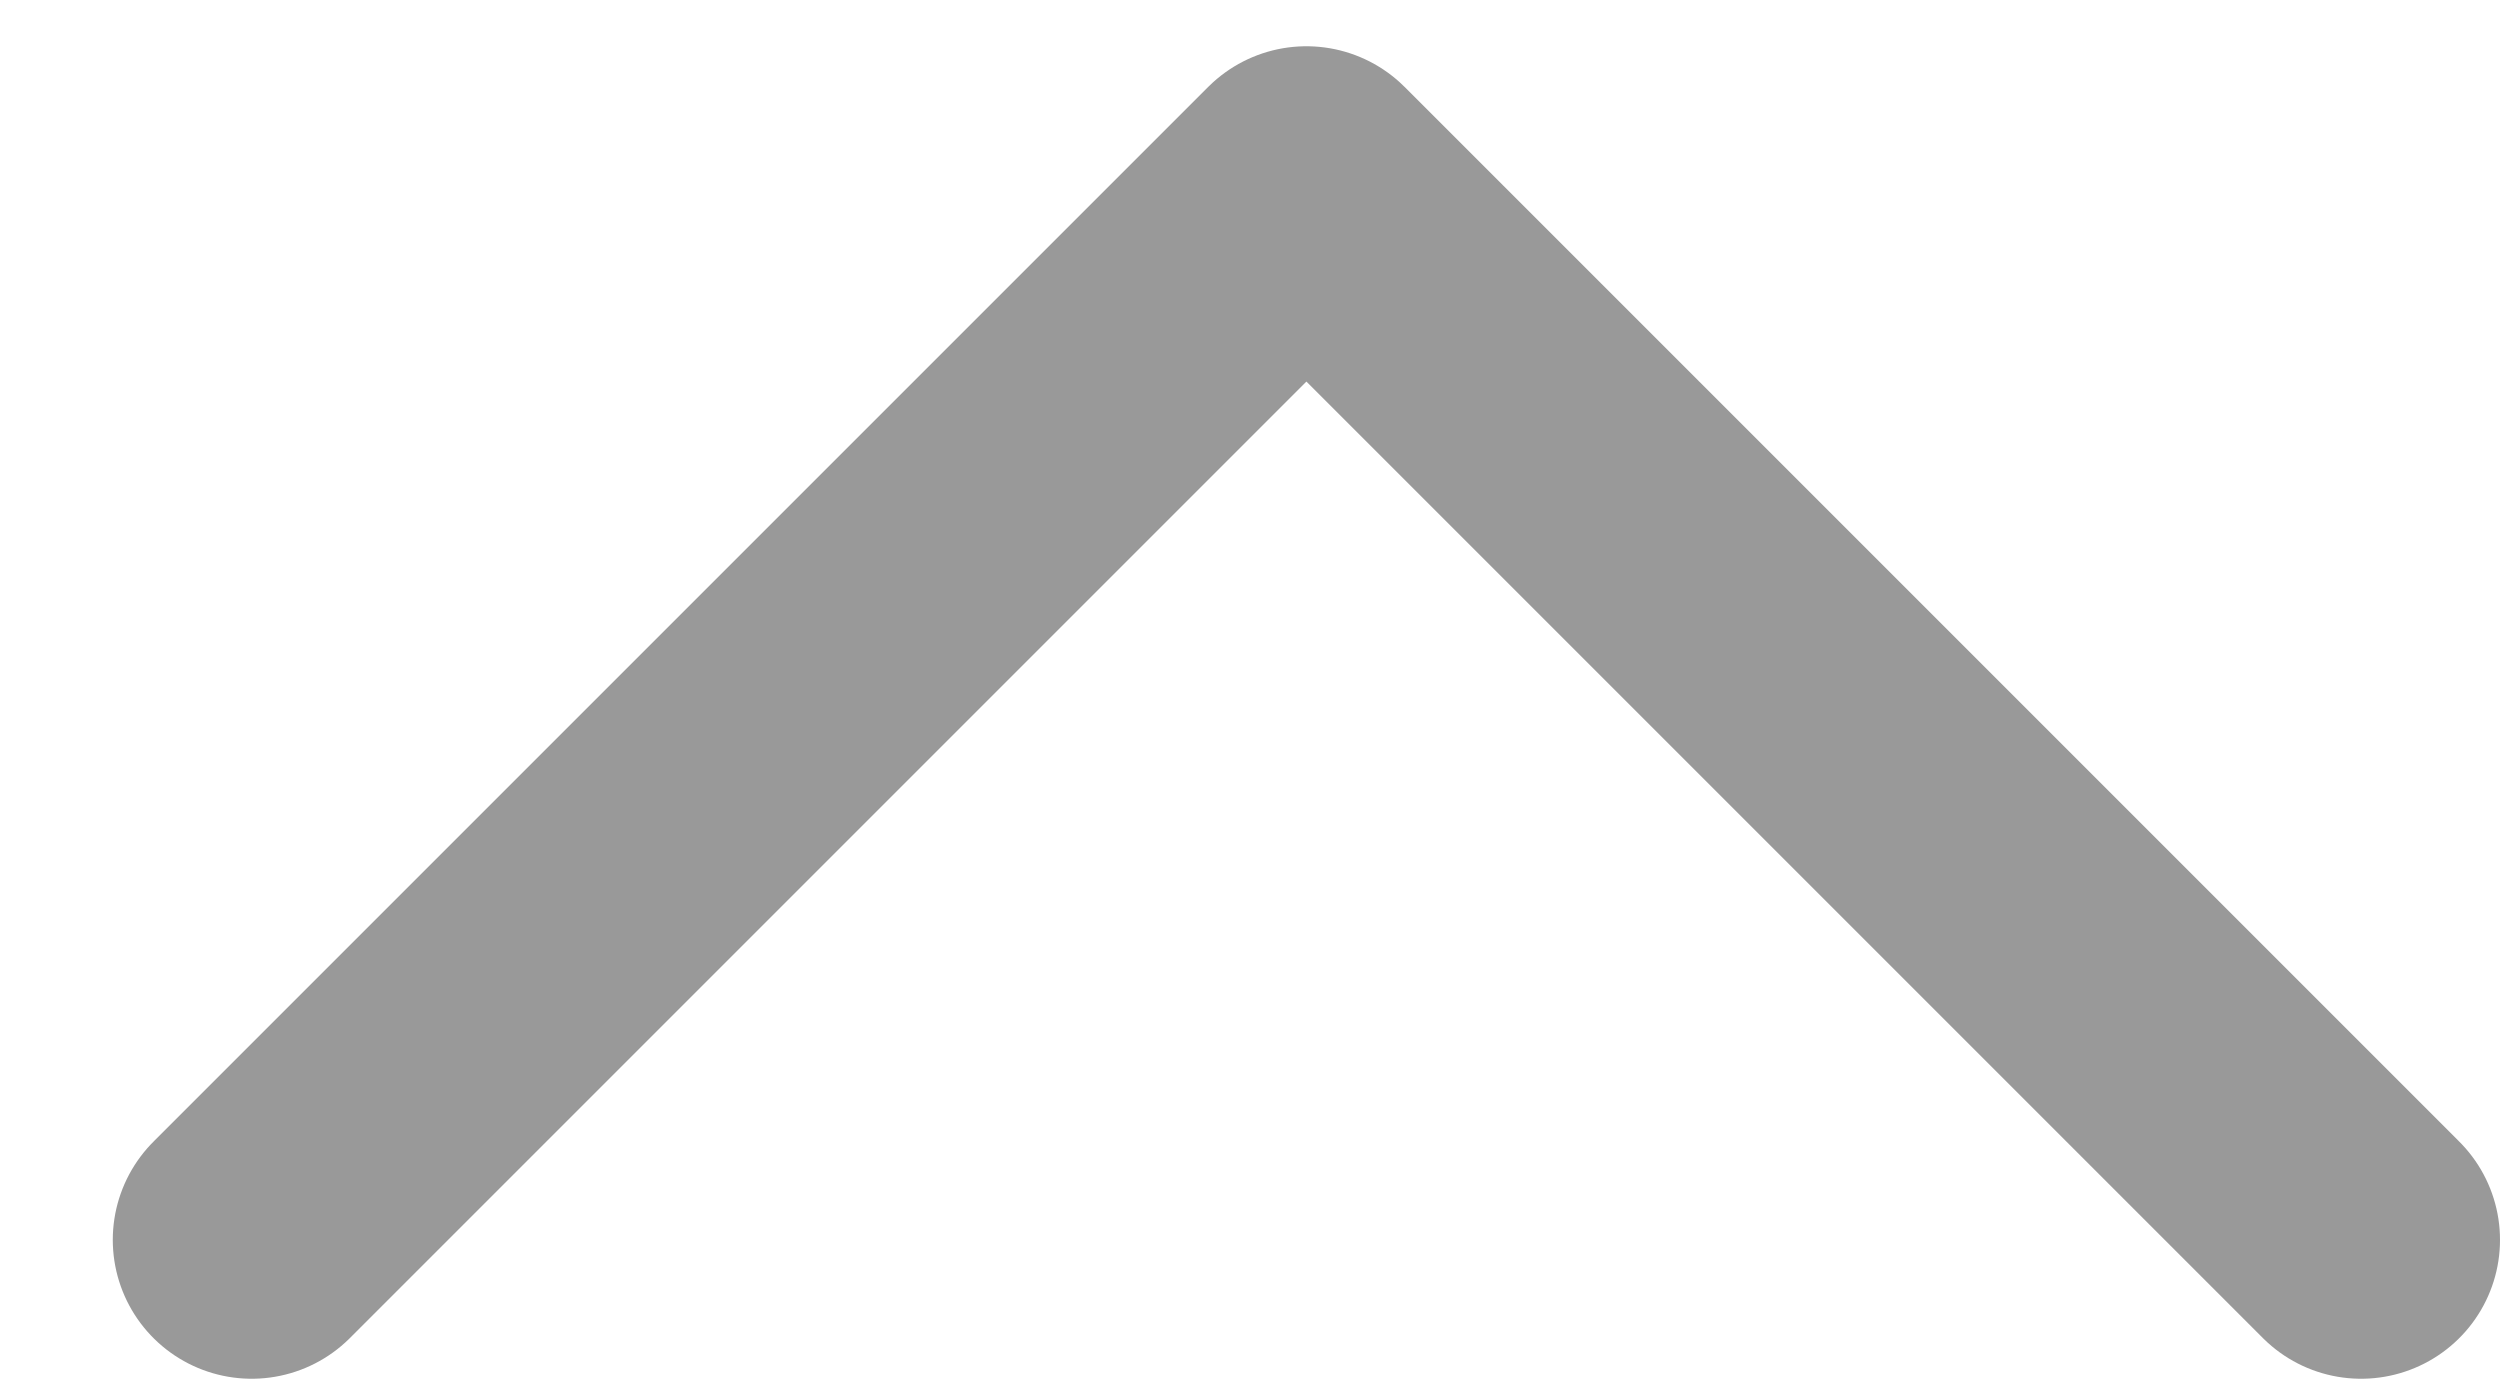 <svg width="18" height="10" viewBox="0 0 18 10" fill="none" xmlns="http://www.w3.org/2000/svg">
<g clip-path="url(#clip0_2079_1862)">
<path d="M1.812 8.927L9.406 1.333L17 8.927" stroke="#999999" stroke-width="2" stroke-linecap="round" stroke-linejoin="round"/>
</g>
<defs>
<clipPath id="clip0_2079_1862">
<rect width="18" height="10" fill="white" transform="matrix(1 0 0 -1 0 10)"/>
</clipPath>
</defs>
</svg>
